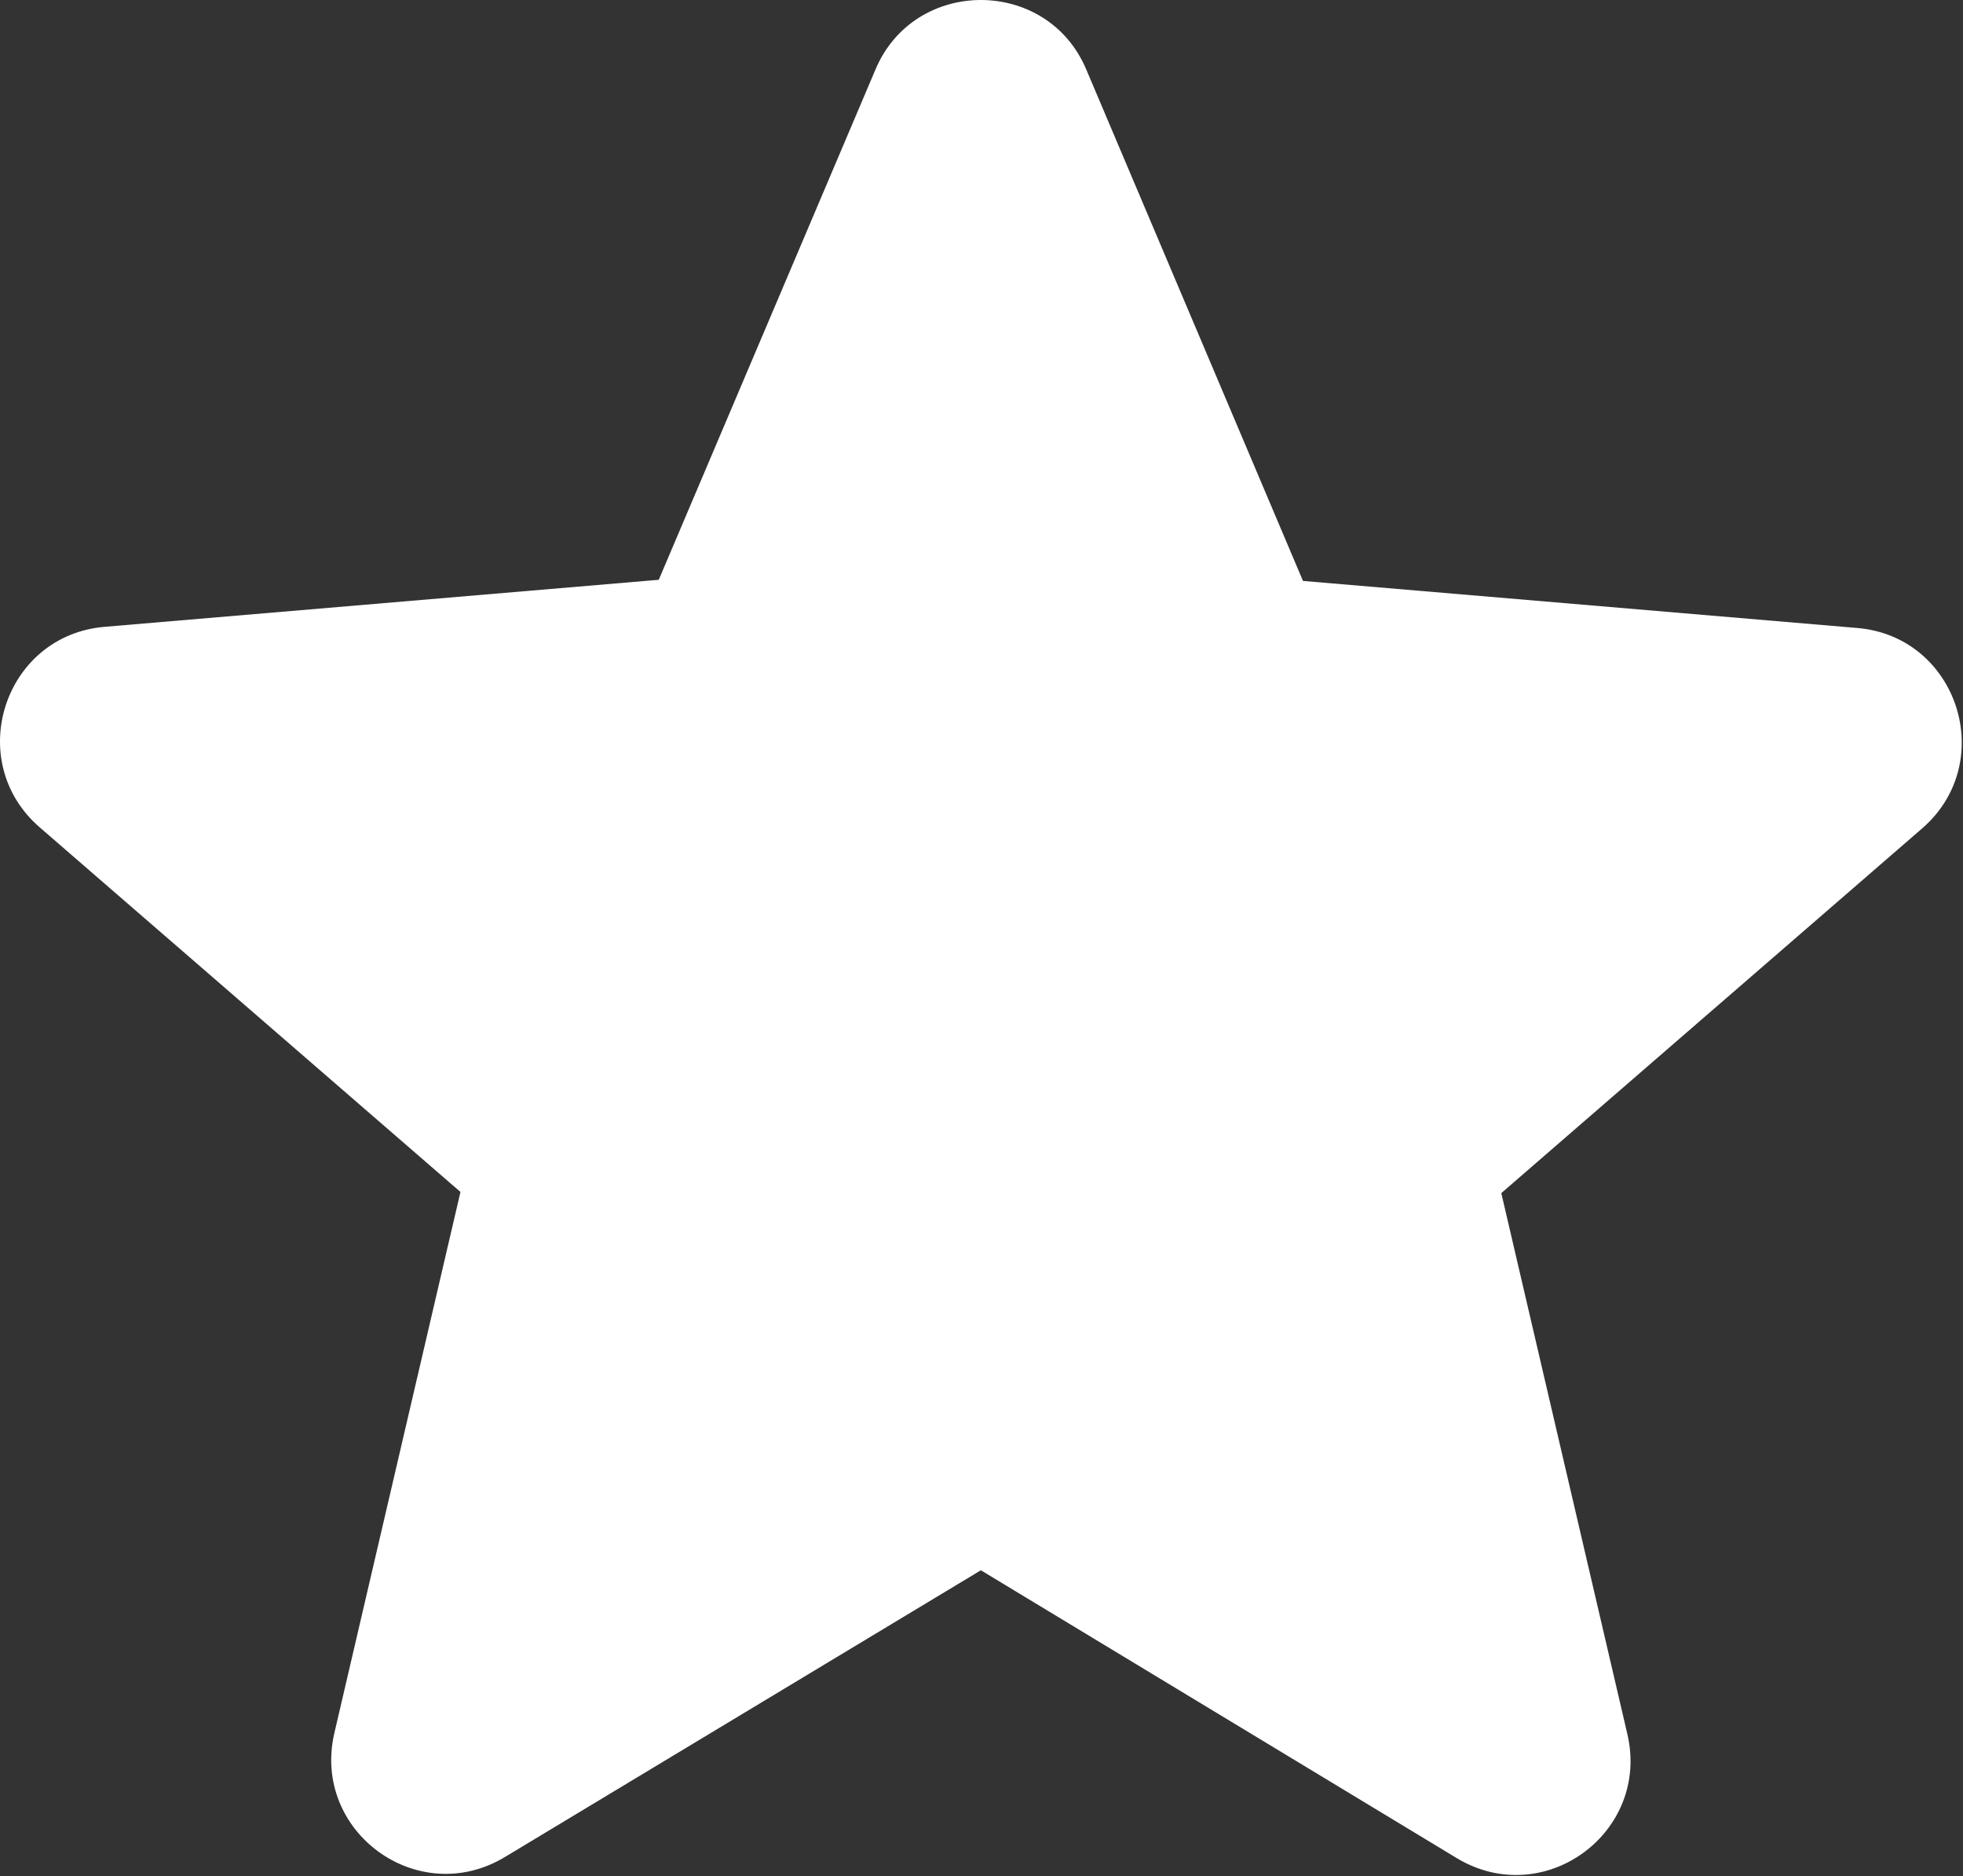 <?xml version="1.0" encoding="UTF-8"?> <svg xmlns="http://www.w3.org/2000/svg" width="812" height="776" viewBox="0 0 812 776" fill="none"><rect x="0" y="0" width="812" height="776" fill="#333333" stroke="none"/><path d="M405.742 649.49L602.522 768.506C638.558 790.317 682.656 758.074 673.172 717.296L621.014 493.489L795.033 342.704C826.802 315.202 809.732 263.044 768.006 259.725L538.983 240.284L449.366 28.806C433.244 -9.602 378.241 -9.602 362.119 28.806L272.502 239.81L43.479 259.251C1.752 262.57 -15.318 314.728 16.452 342.23L190.471 493.015L138.312 716.821C128.829 757.6 172.927 789.843 208.963 768.031L405.742 649.49Z" fill="white"></path></svg> 